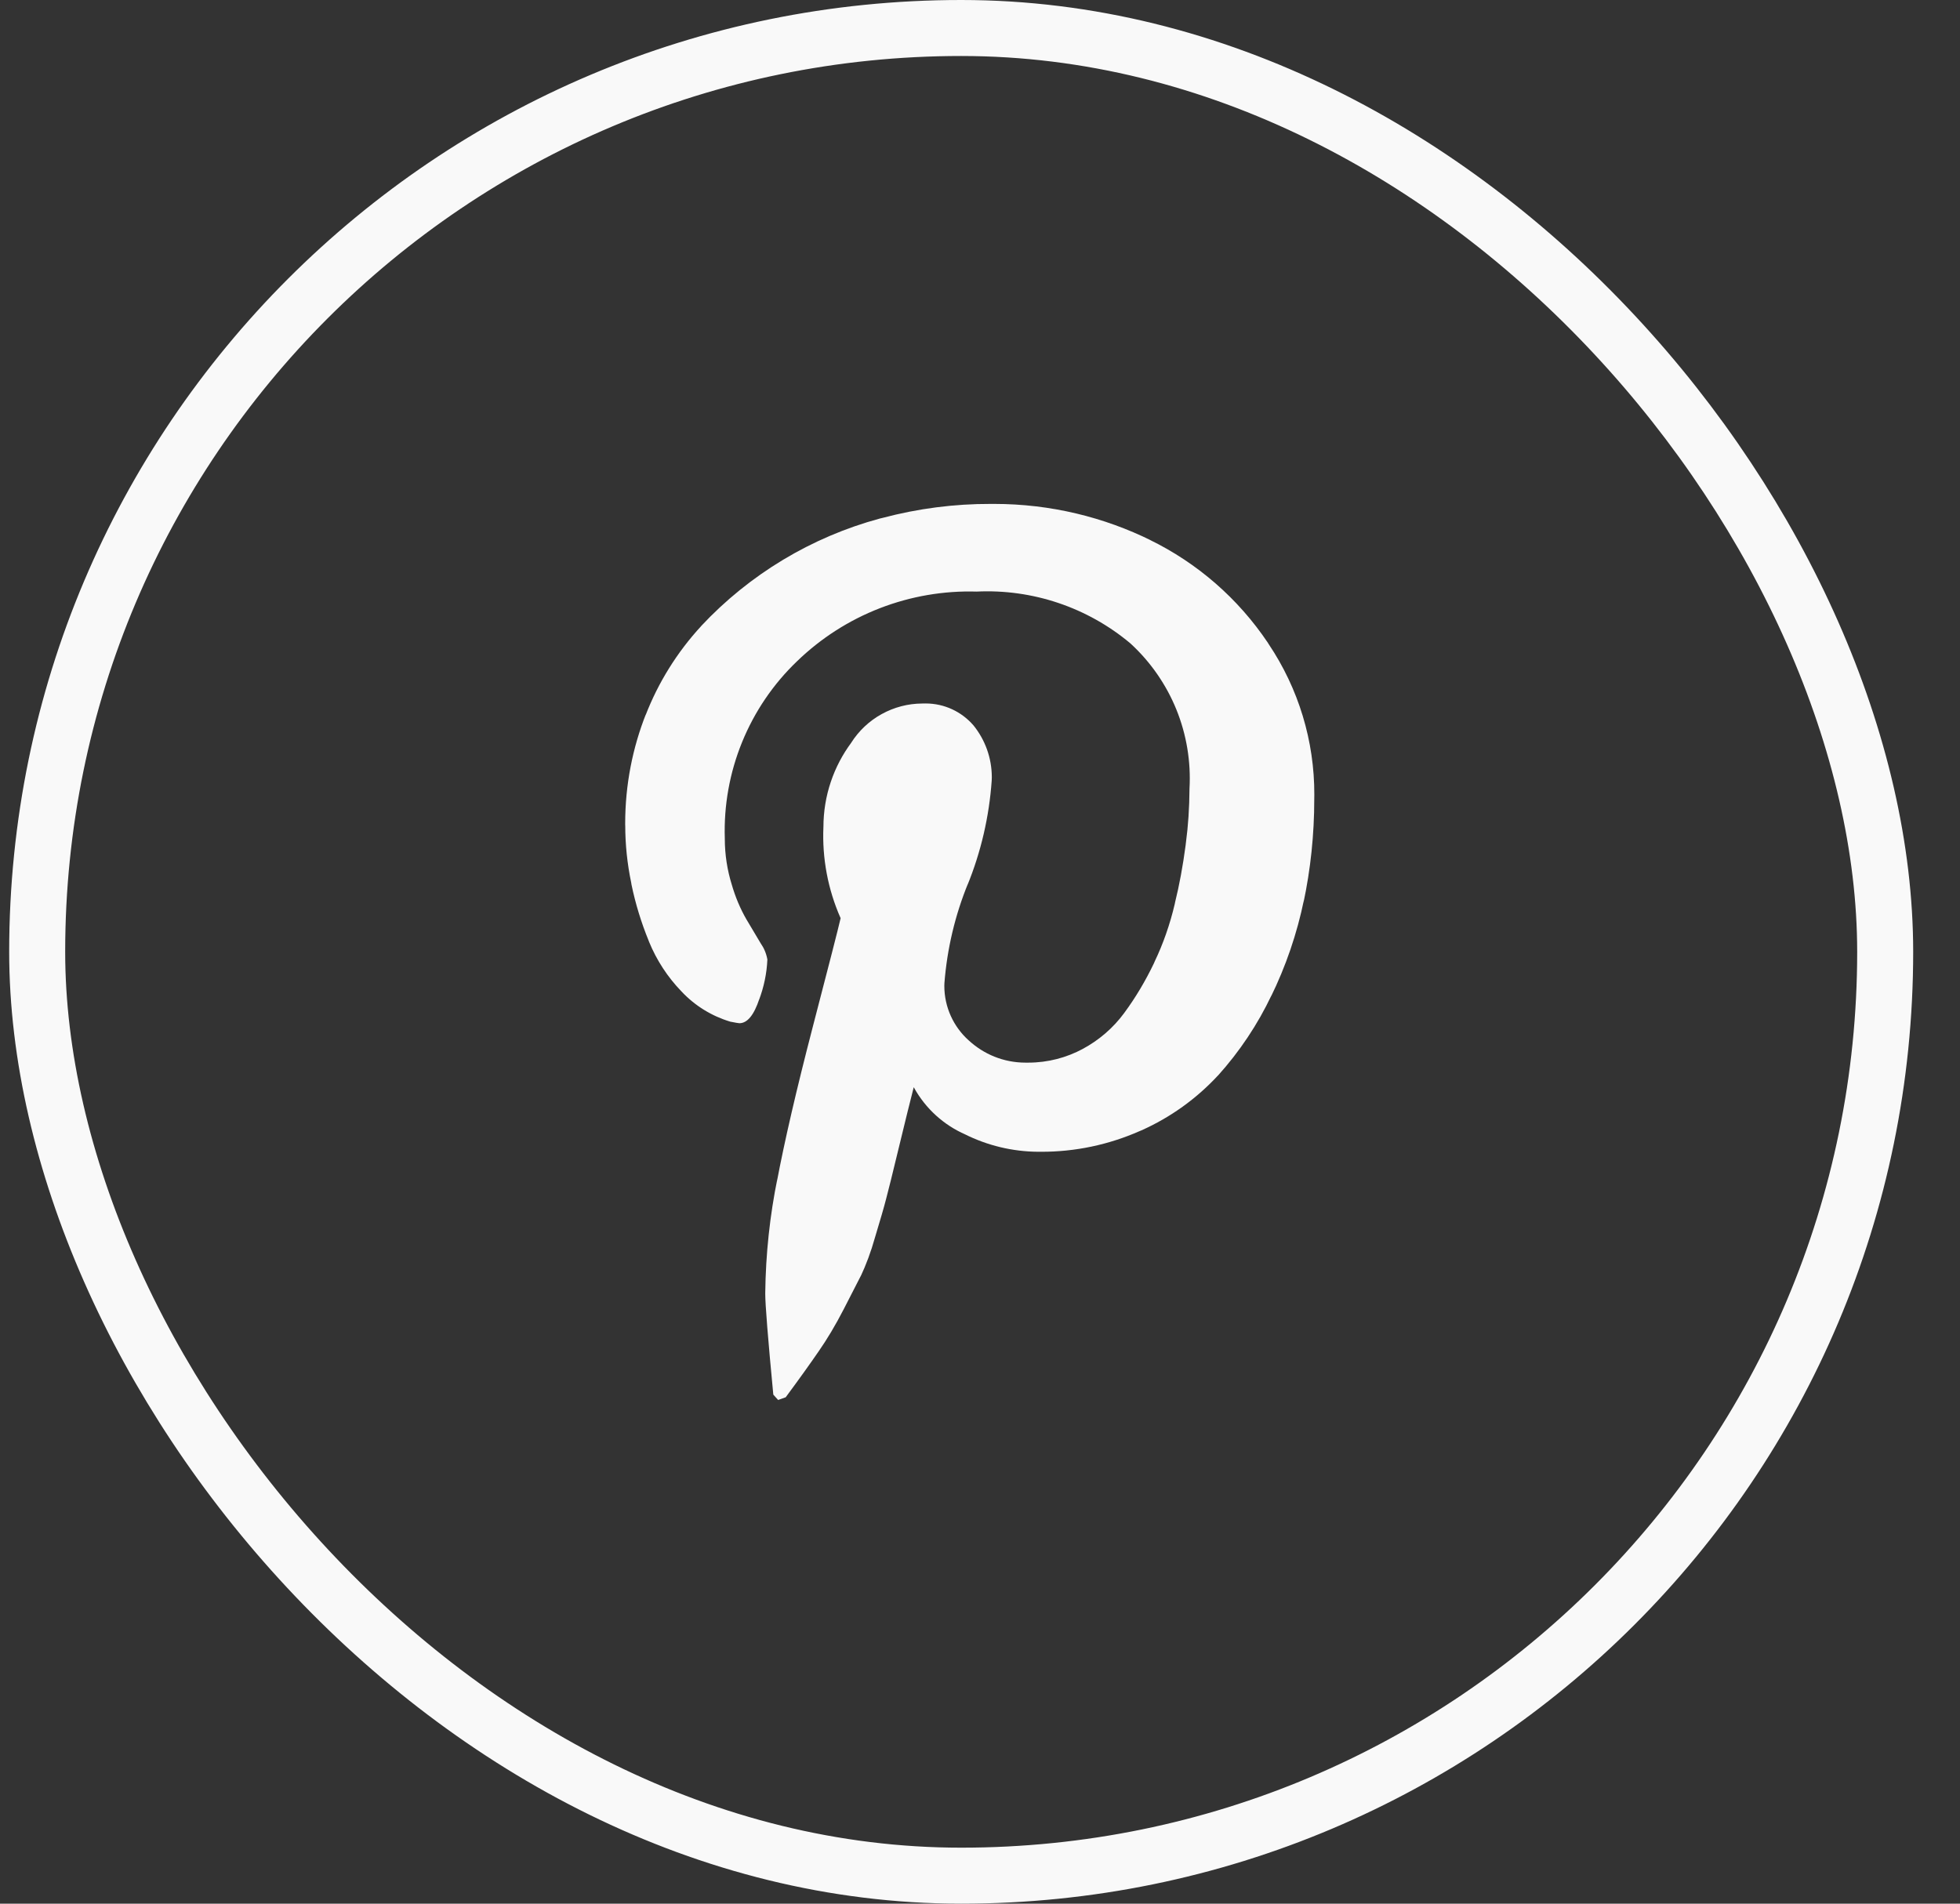 <?xml version="1.0" encoding="UTF-8"?> <svg xmlns="http://www.w3.org/2000/svg" width="35" height="34" viewBox="0 0 35 34" fill="none"><rect x="0" y="0" width="35" height="34" fill="#333333" stroke="none"/> <rect x="0.664" y="0.5" width="33" height="33" rx="16.5" stroke="#F9F9F9"></rect> <path d="M11.164 14.74V14.706C11.164 14.014 11.297 13.353 11.537 12.747L11.525 12.783C11.753 12.191 12.092 11.647 12.523 11.18L12.519 11.183C13.384 10.258 14.49 9.592 15.712 9.261L15.759 9.25C16.391 9.082 17.042 8.998 17.695 9H17.703H17.751C18.761 9 19.717 9.237 20.565 9.657L20.528 9.64C21.383 10.056 22.112 10.692 22.641 11.481L22.653 11.501C23.188 12.297 23.473 13.235 23.47 14.195L23.469 14.263V14.26V14.271C23.469 14.907 23.403 15.527 23.276 16.125L23.286 16.067C23.162 16.672 22.962 17.258 22.69 17.812L22.709 17.769C22.46 18.296 22.135 18.782 21.745 19.215L21.749 19.209C21.364 19.625 20.899 19.958 20.382 20.189L20.355 20.2C19.799 20.446 19.197 20.573 18.589 20.571H18.535H18.538C18.081 20.568 17.631 20.46 17.223 20.255L17.24 20.263C16.851 20.093 16.528 19.799 16.322 19.427L16.317 19.417C16.253 19.666 16.164 20.026 16.05 20.498C15.936 20.97 15.861 21.274 15.824 21.411C15.789 21.549 15.723 21.777 15.627 22.094C15.552 22.361 15.467 22.587 15.365 22.805L15.377 22.777L15.069 23.378C14.919 23.669 14.773 23.914 14.611 24.147L14.626 24.125C14.466 24.358 14.267 24.636 14.03 24.956L13.895 25.004L13.809 24.908C13.713 23.901 13.665 23.299 13.665 23.101C13.673 22.393 13.748 21.708 13.883 21.045L13.871 21.115C14.009 20.382 14.223 19.46 14.511 18.351C14.8 17.242 14.967 16.592 15.011 16.399C14.784 15.886 14.679 15.327 14.704 14.767V14.774C14.704 14.207 14.89 13.683 15.204 13.261L15.199 13.267C15.335 13.053 15.522 12.876 15.744 12.754C15.966 12.631 16.215 12.566 16.469 12.565C16.487 12.564 16.507 12.564 16.529 12.564C16.869 12.564 17.175 12.715 17.381 12.953L17.383 12.955C17.587 13.207 17.711 13.531 17.711 13.884L17.709 13.943V13.941C17.664 14.586 17.517 15.22 17.272 15.818L17.287 15.777C17.055 16.344 16.913 16.944 16.865 17.554L16.864 17.575L16.863 17.607C16.863 17.993 17.03 18.339 17.295 18.579L17.297 18.58C17.563 18.827 17.92 18.979 18.313 18.979L18.347 18.979H18.345H18.361C18.715 18.979 19.047 18.889 19.337 18.733L19.327 18.738C19.622 18.581 19.879 18.36 20.077 18.09L20.081 18.084C20.276 17.82 20.455 17.52 20.606 17.204L20.62 17.171C20.766 16.867 20.892 16.513 20.978 16.144L20.985 16.109C21.056 15.825 21.124 15.463 21.172 15.095L21.178 15.042C21.217 14.756 21.239 14.424 21.241 14.087V14.085C21.268 13.603 21.188 13.12 21.007 12.673C20.825 12.225 20.546 11.823 20.191 11.496L20.189 11.494C19.421 10.848 18.437 10.517 17.435 10.566H17.443C16.852 10.548 16.263 10.649 15.711 10.863C15.159 11.077 14.656 11.4 14.231 11.812L14.232 11.811C13.807 12.218 13.473 12.711 13.251 13.256C13.029 13.801 12.924 14.387 12.943 14.975V14.969V14.977C12.943 15.265 12.987 15.543 13.069 15.805L13.063 15.785C13.131 16.023 13.22 16.231 13.331 16.424L13.323 16.41C13.416 16.564 13.503 16.71 13.583 16.847C13.642 16.931 13.684 17.029 13.703 17.136L13.703 17.141C13.692 17.386 13.641 17.629 13.554 17.859L13.559 17.843C13.463 18.131 13.345 18.275 13.203 18.275C13.191 18.275 13.136 18.266 13.04 18.247C12.708 18.147 12.408 17.962 12.171 17.709L12.17 17.708C11.922 17.452 11.725 17.15 11.59 16.82L11.583 16.801C11.451 16.478 11.348 16.143 11.277 15.801L11.271 15.763C11.201 15.427 11.165 15.084 11.165 14.741L11.164 14.74Z" fill="#F9F9F9"></path> </svg> 